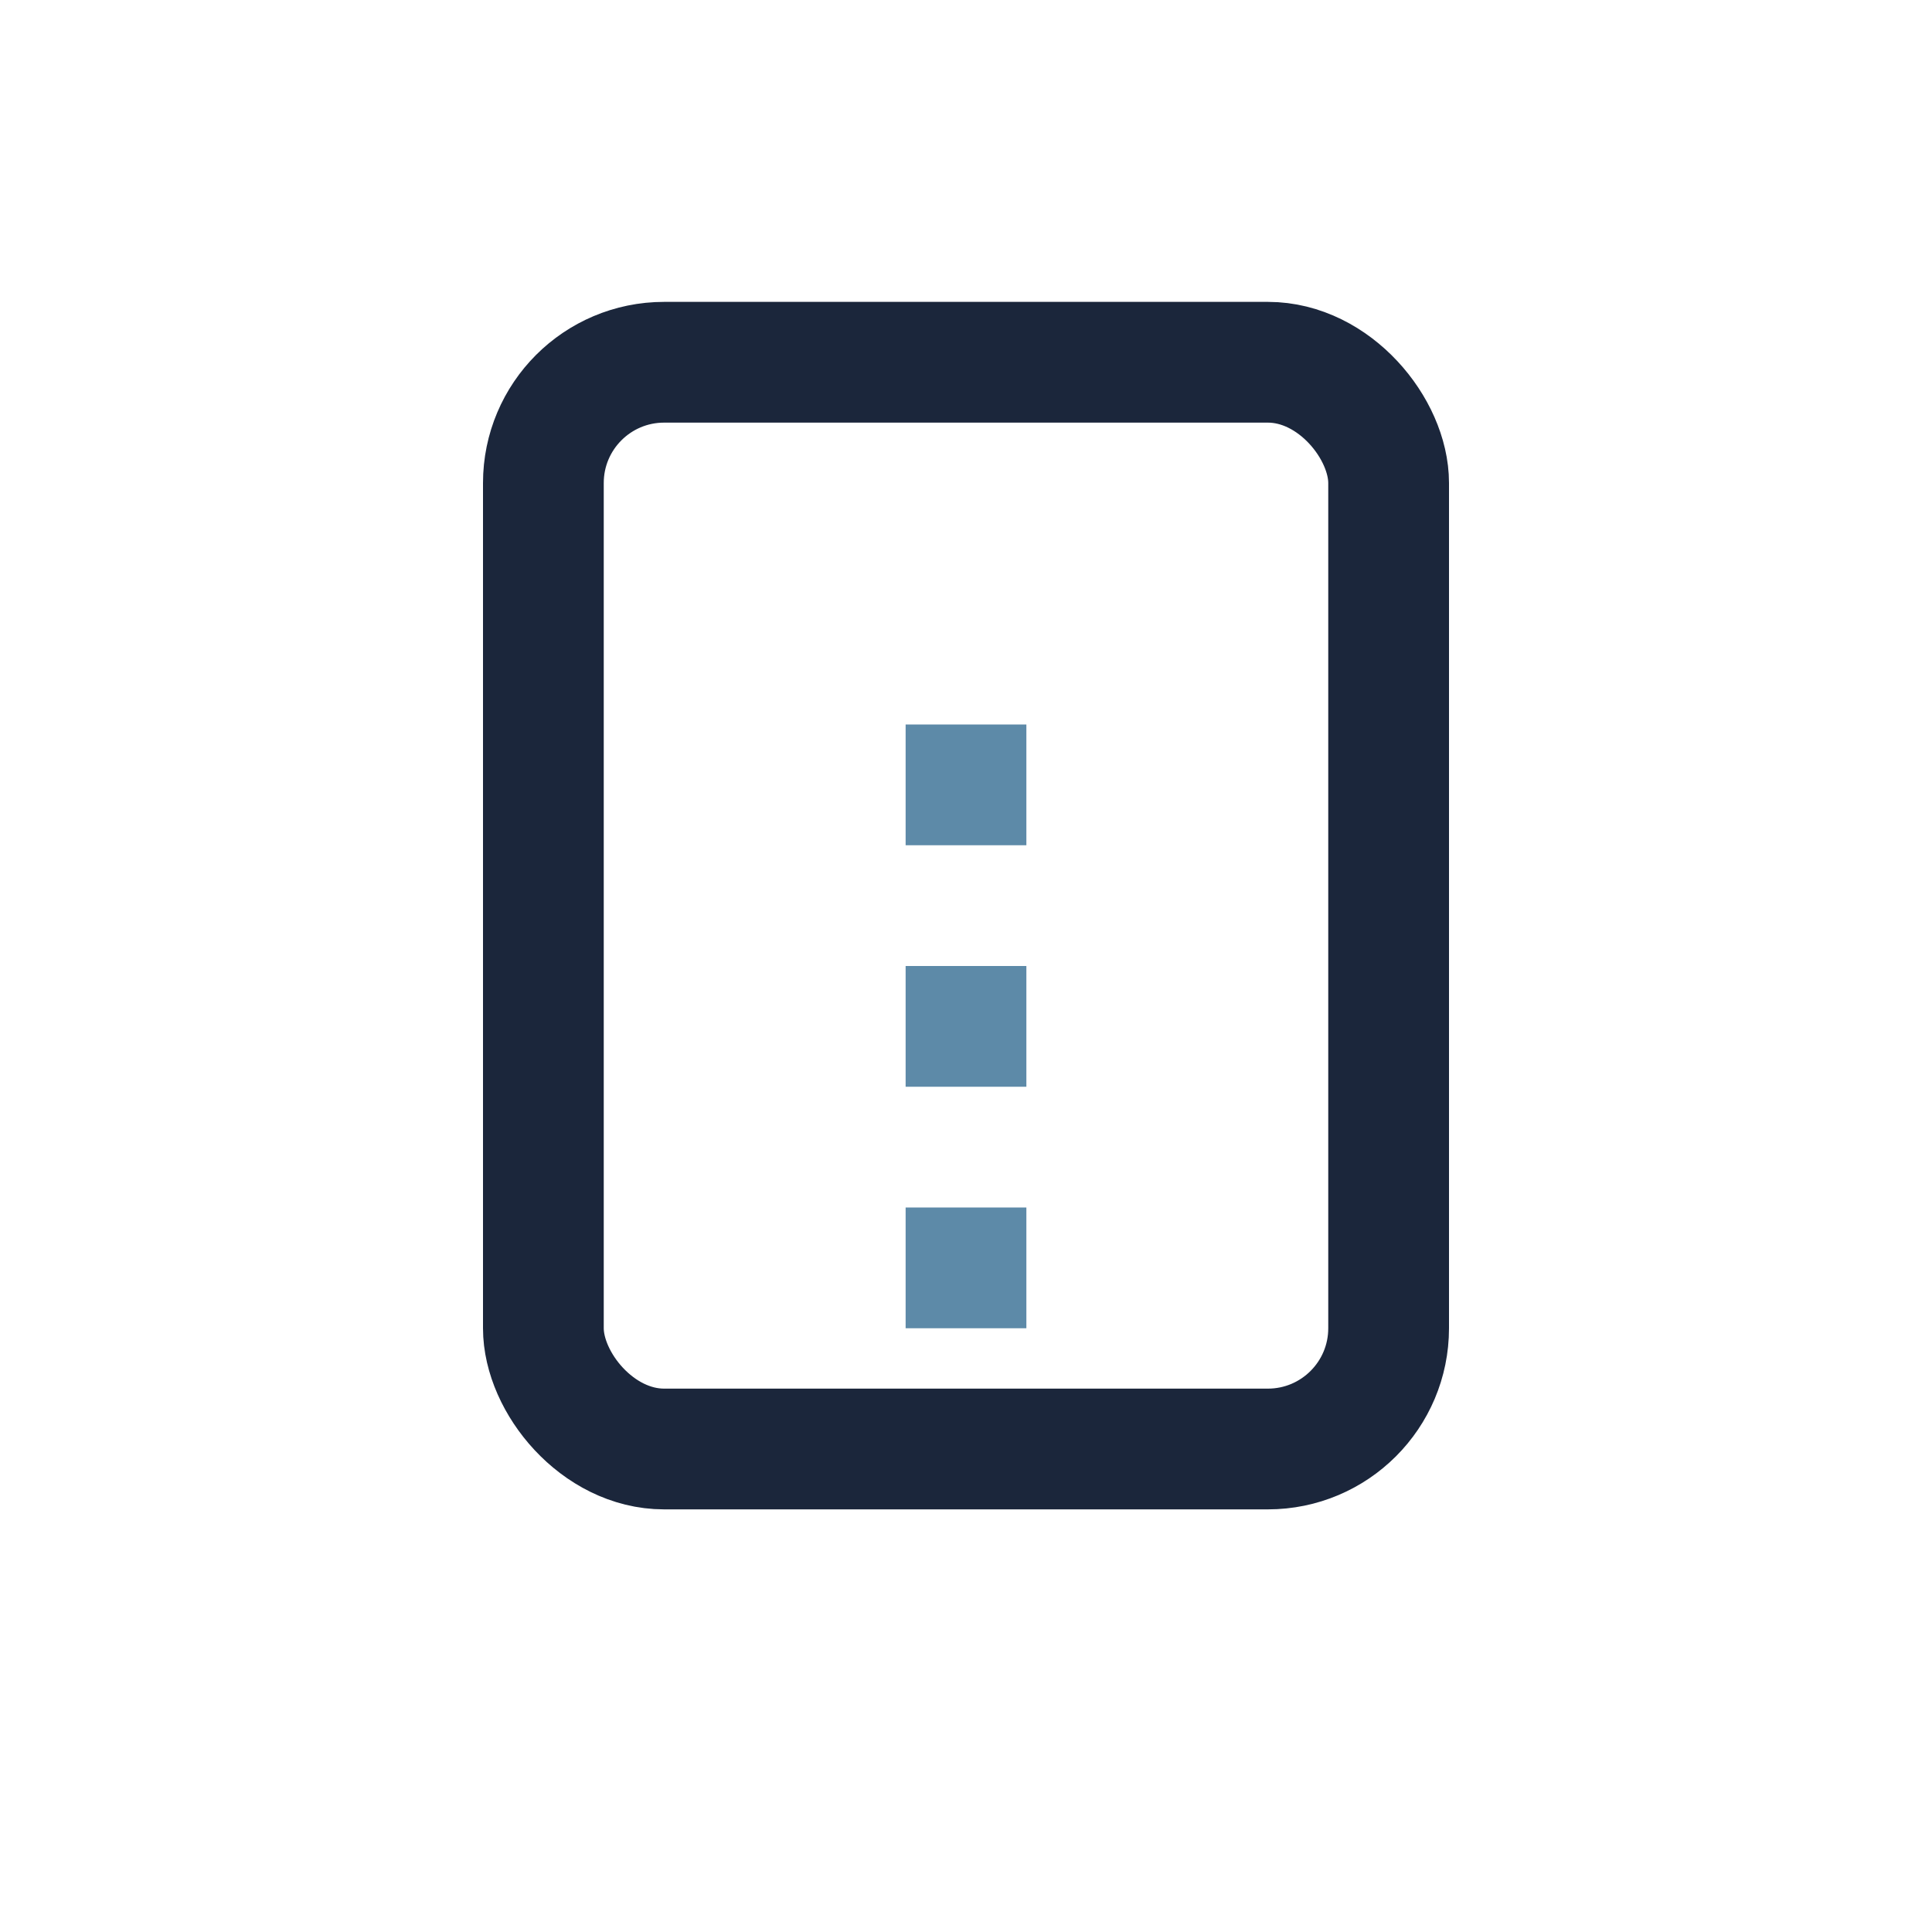 <?xml version="1.0" encoding="UTF-8"?>
<svg xmlns="http://www.w3.org/2000/svg" width="32" height="32" viewBox="0 0 32 32"><rect x="9" y="6" width="14" height="18" rx="2" fill="none" stroke="#1B263B" stroke-width="2"/><path d="M15 13h2m-2 4h2m-2 4h2" stroke="#5D8AA8" stroke-width="2"/></svg>